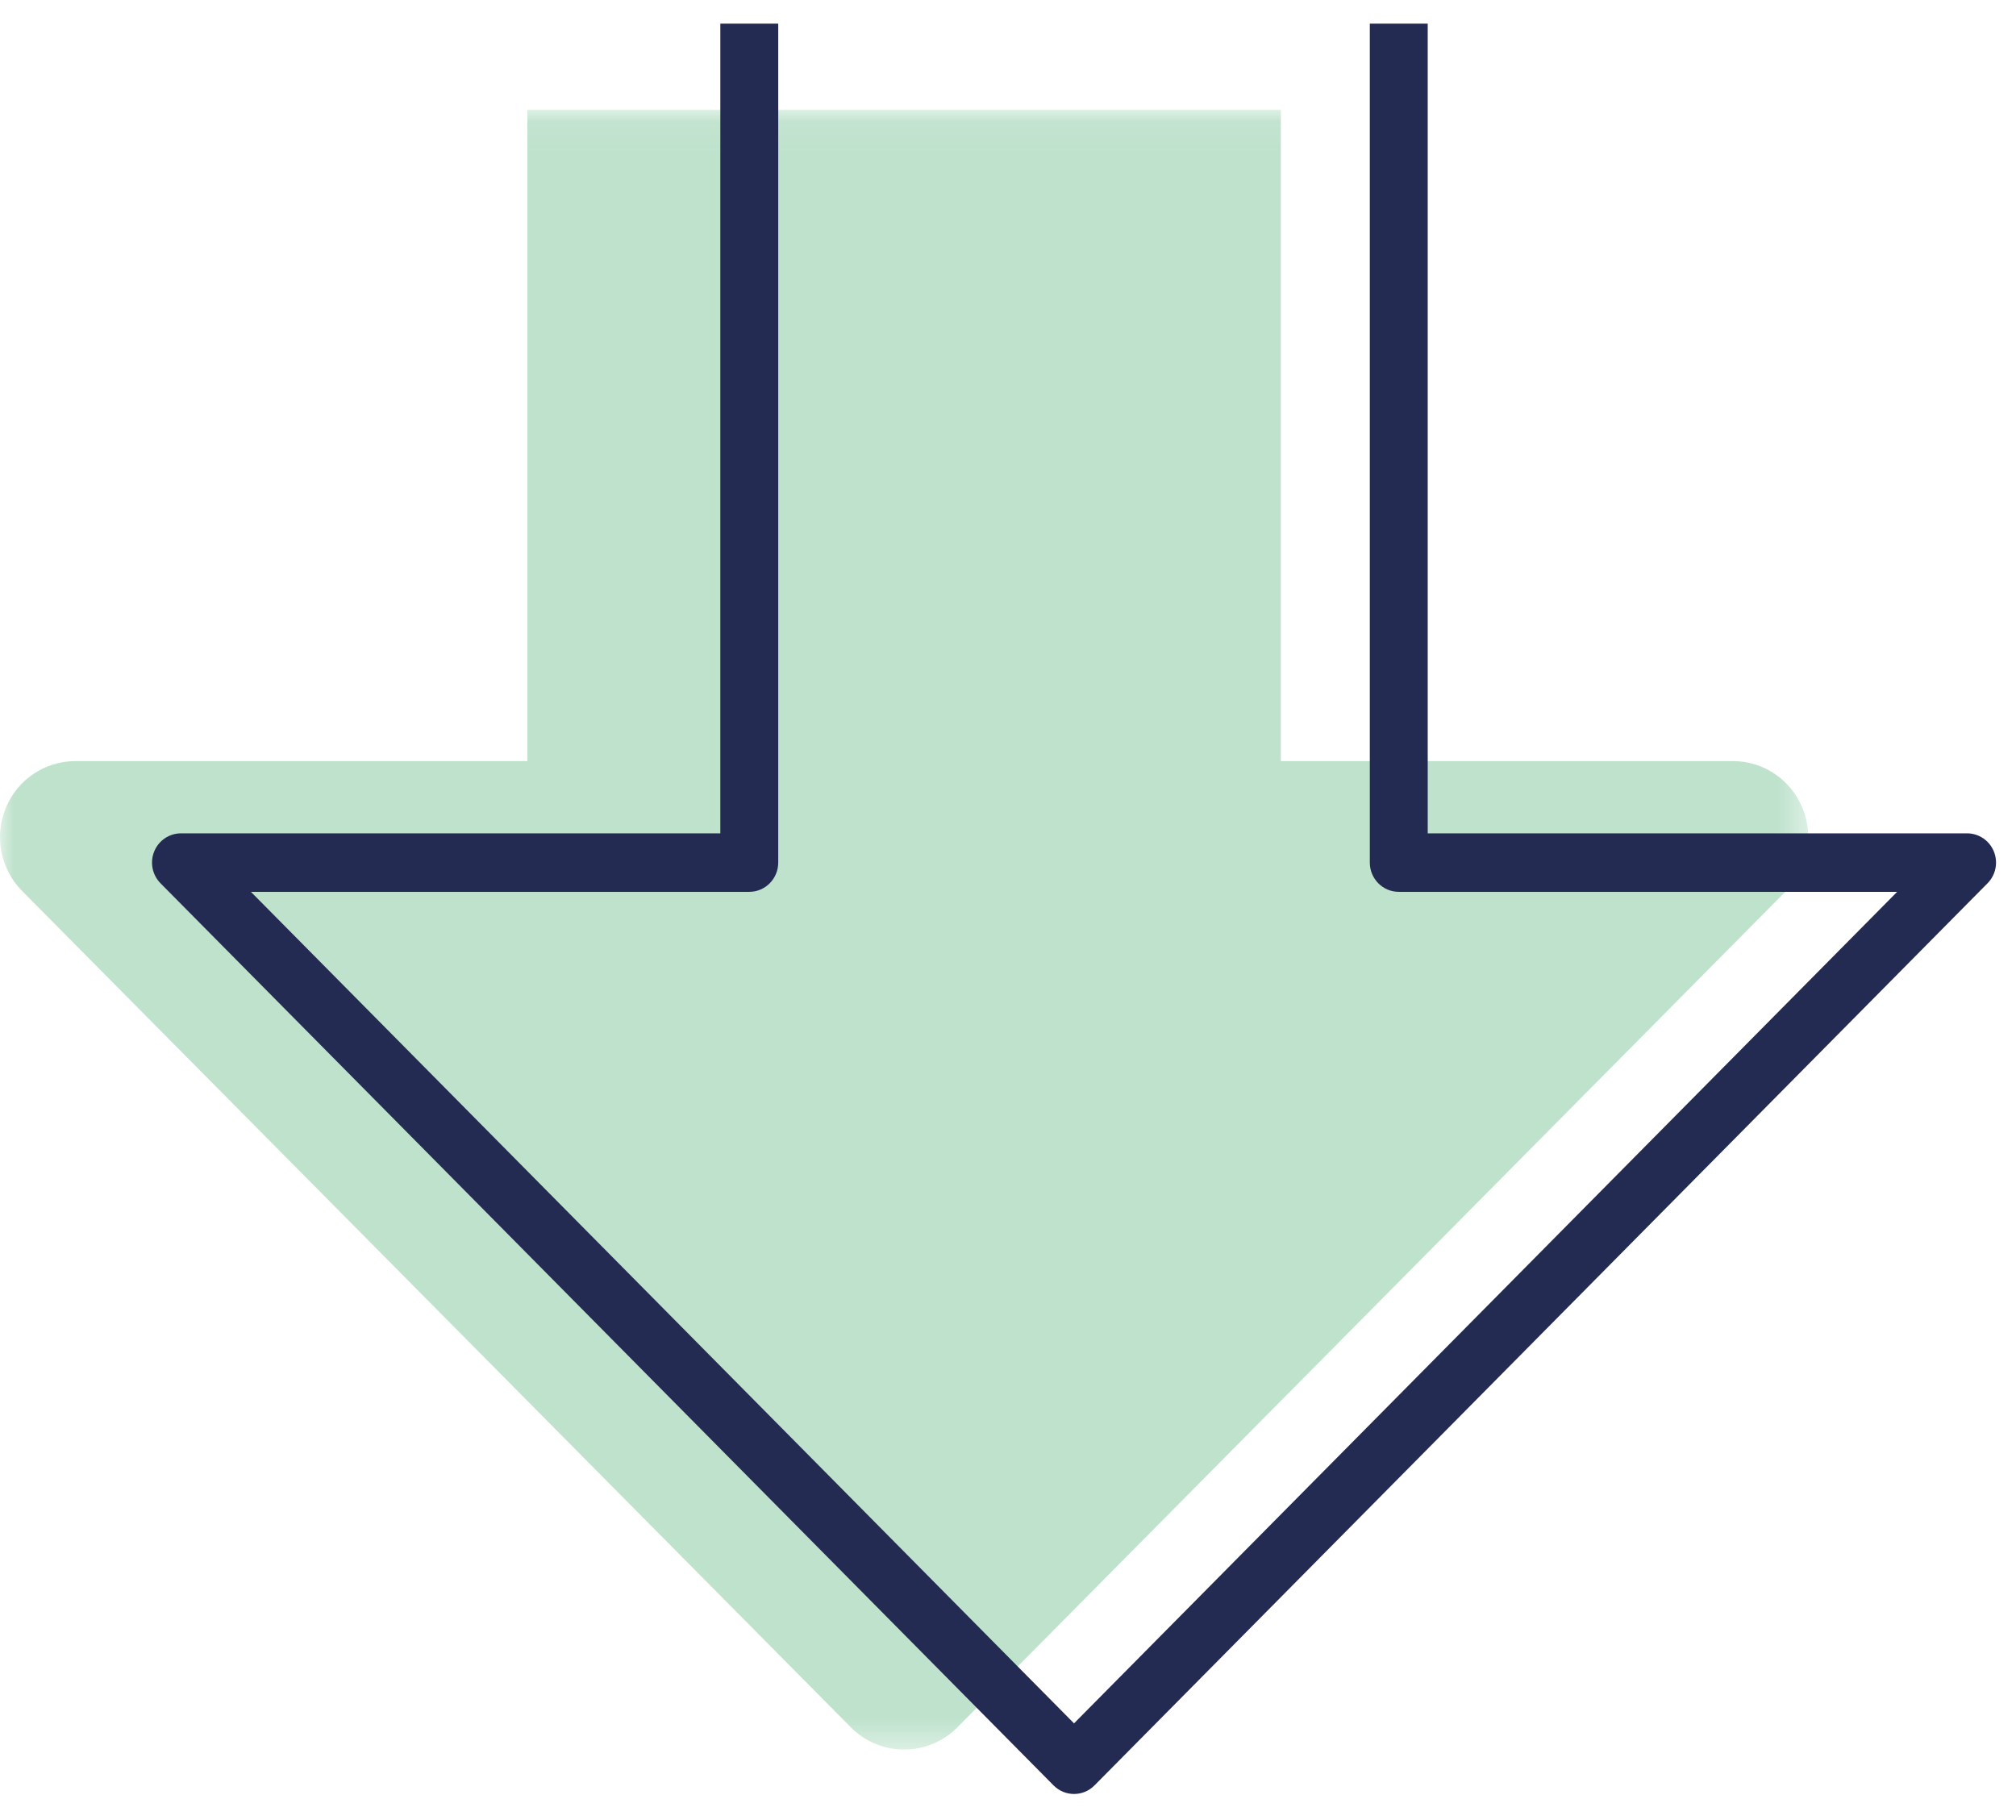 <?xml version="1.0" encoding="UTF-8"?>
<svg width="72px" height="65px" viewBox="0 0 72 65" version="1.1" xmlns="http://www.w3.org/2000/svg" xmlns:xlink="http://www.w3.org/1999/xlink">
  <!-- Generator: Sketch 61 (89581) - https://sketch.com -->
  <title>arrow</title>
  <desc>Created with Sketch.</desc>
  <defs>
    <polygon id="path-1" points="0 0.049 64.581 0.049 64.581 58.613 0 58.613"></polygon>
    <polygon id="path-3" points="0 74.889 71.287 74.889 71.287 0.019 0 0.019"></polygon>
    <polygon id="path-5" points="0 71.472 71.287 71.472 71.287 0.28 0 0.28"></polygon>
  </defs>
  <g id="Desktop-Home-page" stroke="none" stroke-width="1" fill="none" fill-rule="evenodd">
    <g id="0.0_Home-page-Full-" transform="translate(-271, -896)">
      <g id="reduces" transform="translate(140, 885)">
        <g id="arrow" transform="translate(131, 0)">
          <g id="Group-6">
            <g id="Group-3" transform="translate(0, 14.873)">
              <mask id="mask-2" fill="white">
                <use xlink:href="#path-1"></use>
              </mask>
              <g id="Clip-2"></g>
              <path d="M64.375,24.986 C63.96,23.97 62.977,23.31 61.889,23.31 L45.744,23.31 L45.744,5.48 L45.744,0.049 L40.363,0.049 L24.218,0.049 L18.836,0.049 L18.836,5.48 L18.836,23.31 L2.691,23.31 C1.603,23.31 0.621,23.97 0.205,24.986 C-0.212,26.002 0.018,27.168 0.788,27.946 L30.387,57.818 C30.913,58.348 31.601,58.613 32.29,58.613 C32.978,58.613 33.667,58.348 34.193,57.818 L63.792,27.946 C64.562,27.168 64.793,26.002 64.375,24.986" id="Fill-1" fill-opacity="0.5" fill="#81C69D" mask="url(#mask-2)"></path>
            </g>
            <mask id="mask-4" fill="white">
              <use xlink:href="#path-3"></use>
            </mask>
            <g id="Clip-5"></g>
          </g>
          <g id="Group-13" transform="translate(0, 3.6)">
            <path d="M38.358,71.472 C38.094,71.472 37.829,71.37 37.627,71.166 L5.732,38.946 C5.437,38.647 5.348,38.198 5.508,37.808 C5.668,37.417 6.045,37.163 6.464,37.163 L25.726,37.163 L25.726,8.245 L27.794,8.245 L27.794,38.207 C27.794,38.784 27.331,39.252 26.76,39.252 L8.961,39.252 L38.358,68.95 L67.755,39.252 L49.956,39.252 C49.385,39.252 48.922,38.784 48.922,38.207 L48.922,8.245 L50.99,8.245 L50.99,37.163 L70.252,37.163 C70.671,37.163 71.048,37.417 71.208,37.808 C71.368,38.198 71.28,38.647 70.984,38.946 L39.089,71.166 C38.888,71.37 38.623,71.472 38.358,71.472" id="Fill-9" fill="#232B52"></path>
            <mask id="mask-6" fill="white">
              <use xlink:href="#path-5"></use>
            </mask>
            <g id="Clip-12"></g>
          </g>
        </g>
      </g>
    </g>
  </g>
</svg>
